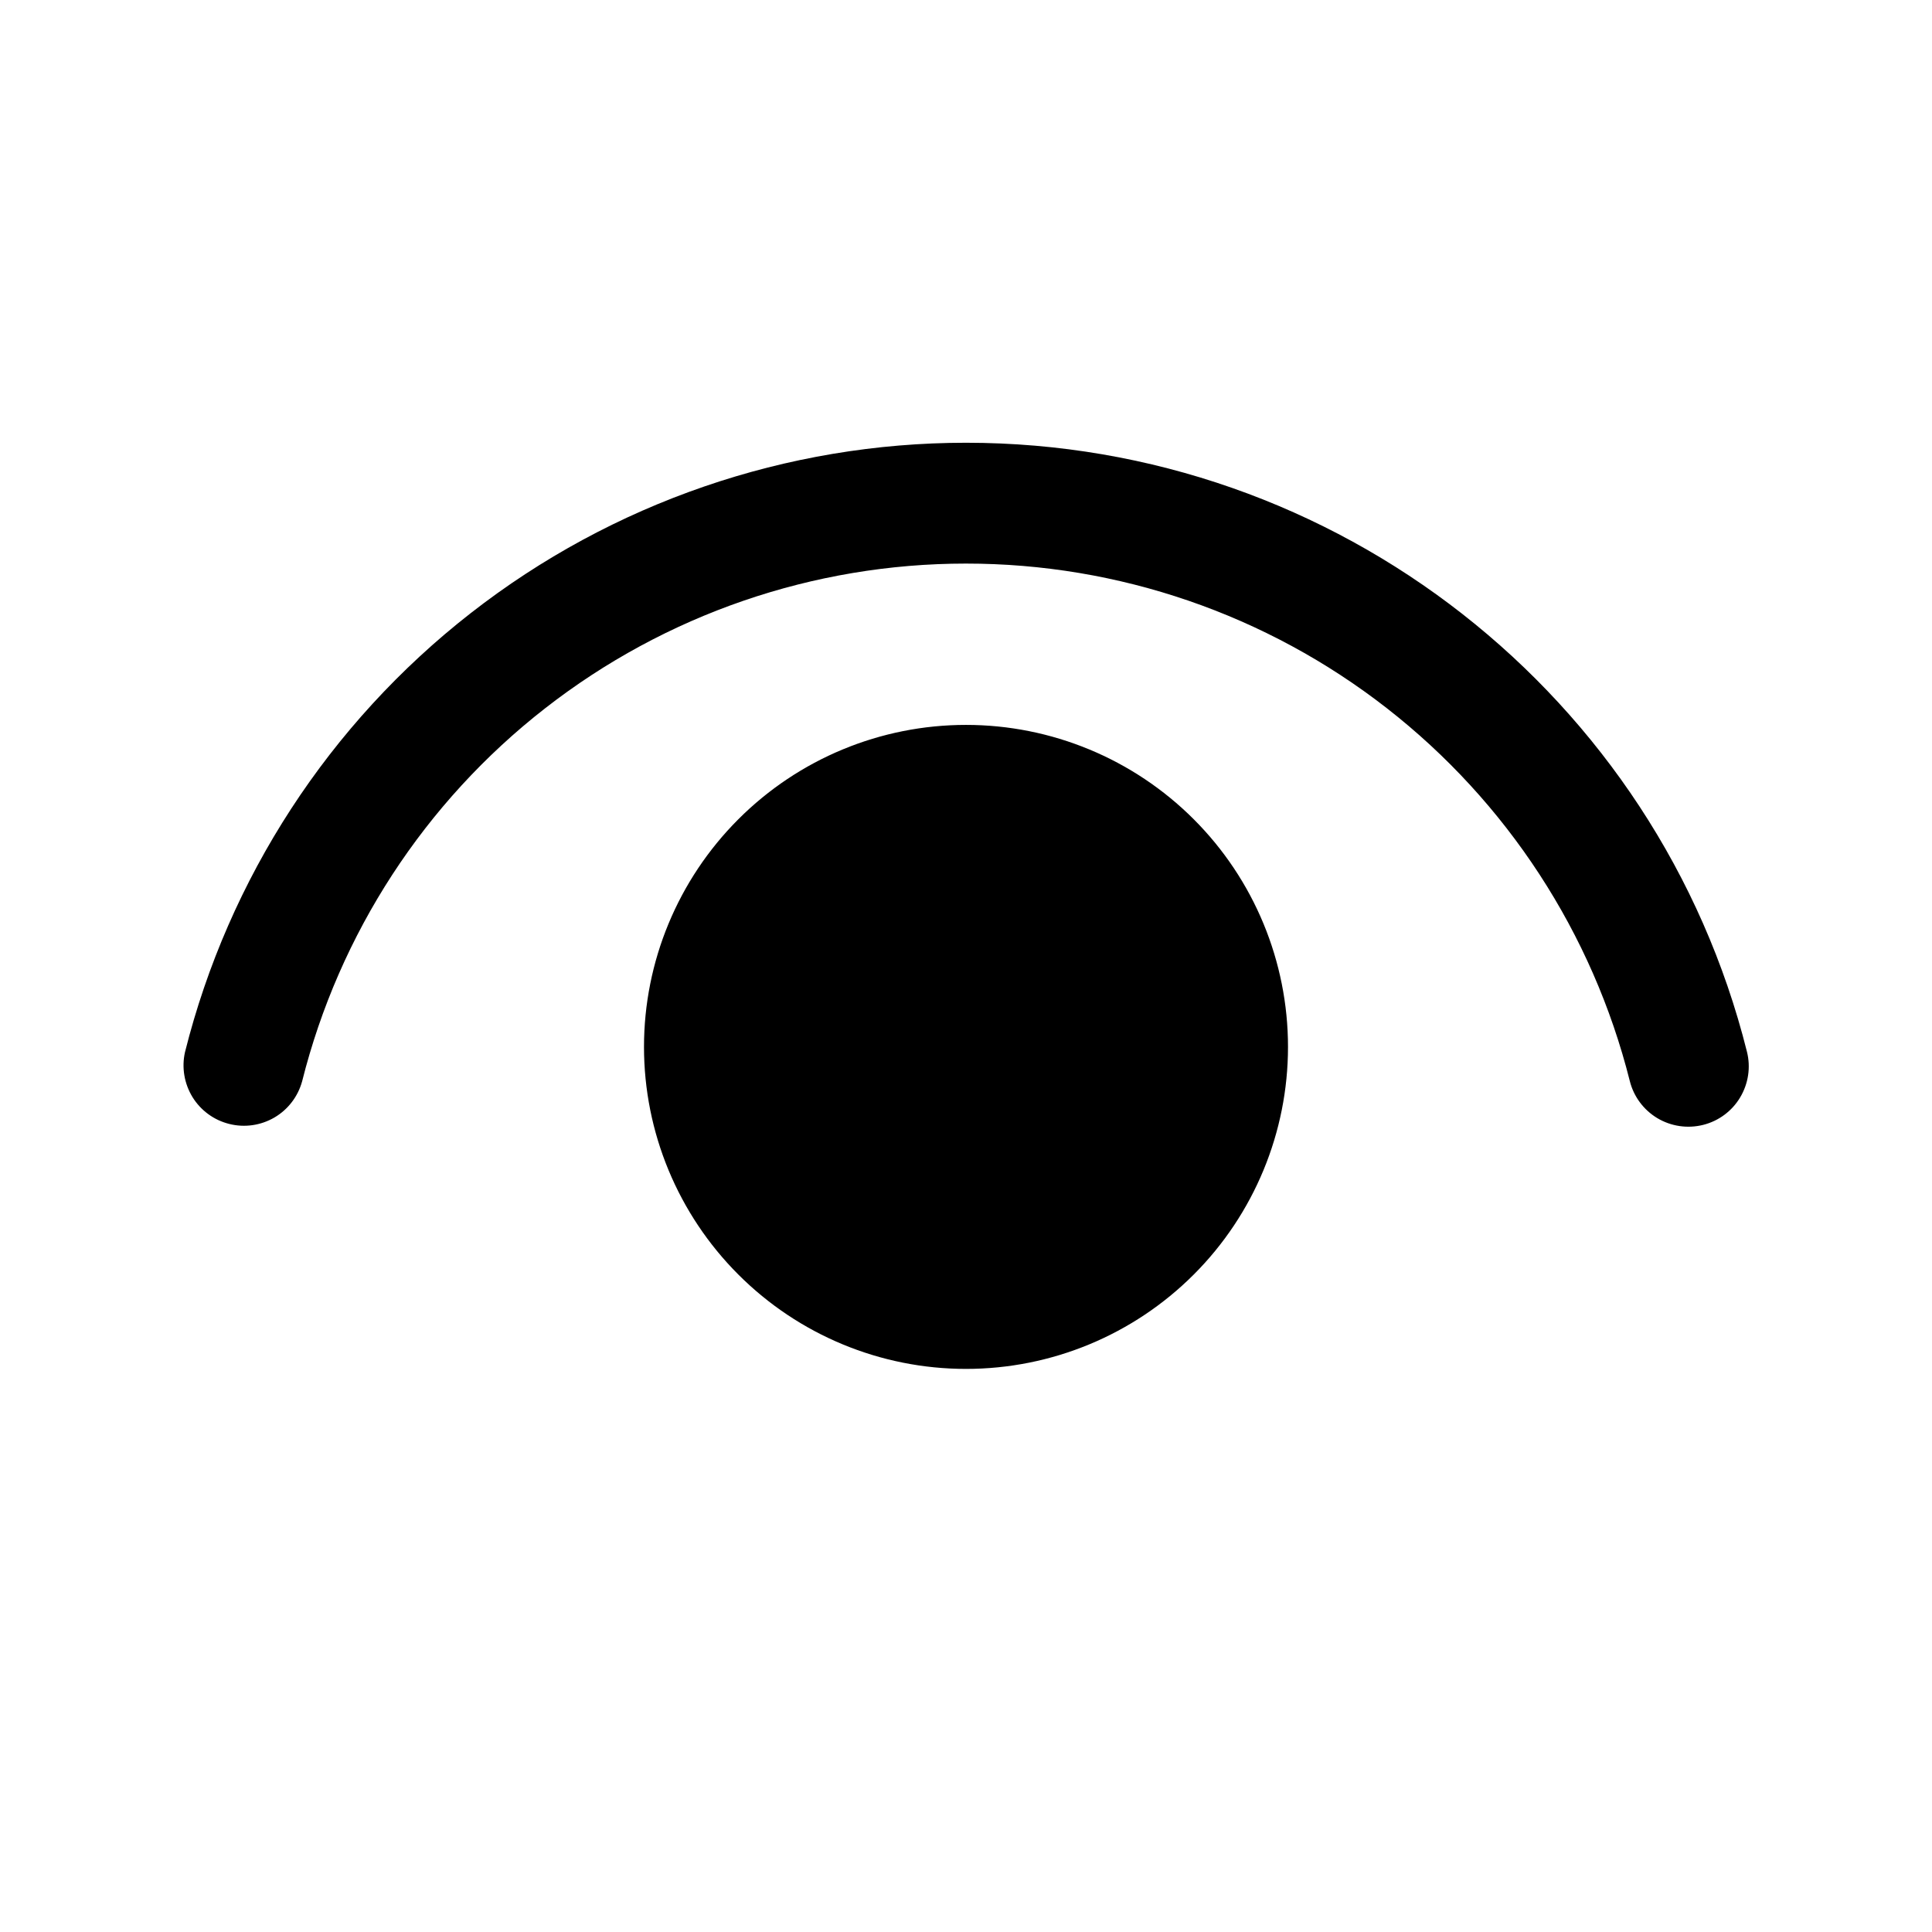 <svg width="24" height="24" viewBox="0 0 24 24" fill="none" xmlns="http://www.w3.org/2000/svg">
<path d="M12 9.005C13.061 9.005 14.078 9.426 14.829 10.177C15.579 10.927 16 11.944 16 13.005C16 14.066 15.579 15.083 14.829 15.833C14.078 16.584 13.061 17.005 12 17.005C10.939 17.005 9.922 16.584 9.172 15.833C8.422 15.083 8 14.066 8 13.005C8 11.944 8.422 10.927 9.172 10.177C9.922 9.426 10.939 9.005 12 9.005ZM12 5.5C16.613 5.5 20.596 8.65 21.701 13.064C21.75 13.257 21.719 13.461 21.617 13.632C21.515 13.803 21.349 13.926 21.156 13.974C20.963 14.022 20.759 13.992 20.588 13.89C20.418 13.788 20.294 13.622 20.246 13.429C19.784 11.592 18.721 9.962 17.227 8.797C15.733 7.632 13.893 7 11.998 7.001C10.104 7.001 8.264 7.634 6.77 8.8C5.276 9.965 4.214 11.596 3.753 13.433C3.701 13.622 3.578 13.783 3.409 13.882C3.239 13.981 3.038 14.01 2.848 13.962C2.658 13.915 2.494 13.795 2.391 13.628C2.289 13.461 2.255 13.261 2.298 13.07C2.84 10.908 4.09 8.988 5.847 7.617C7.605 6.245 9.771 5.5 12 5.5Z" fill="black"/>
</svg>
